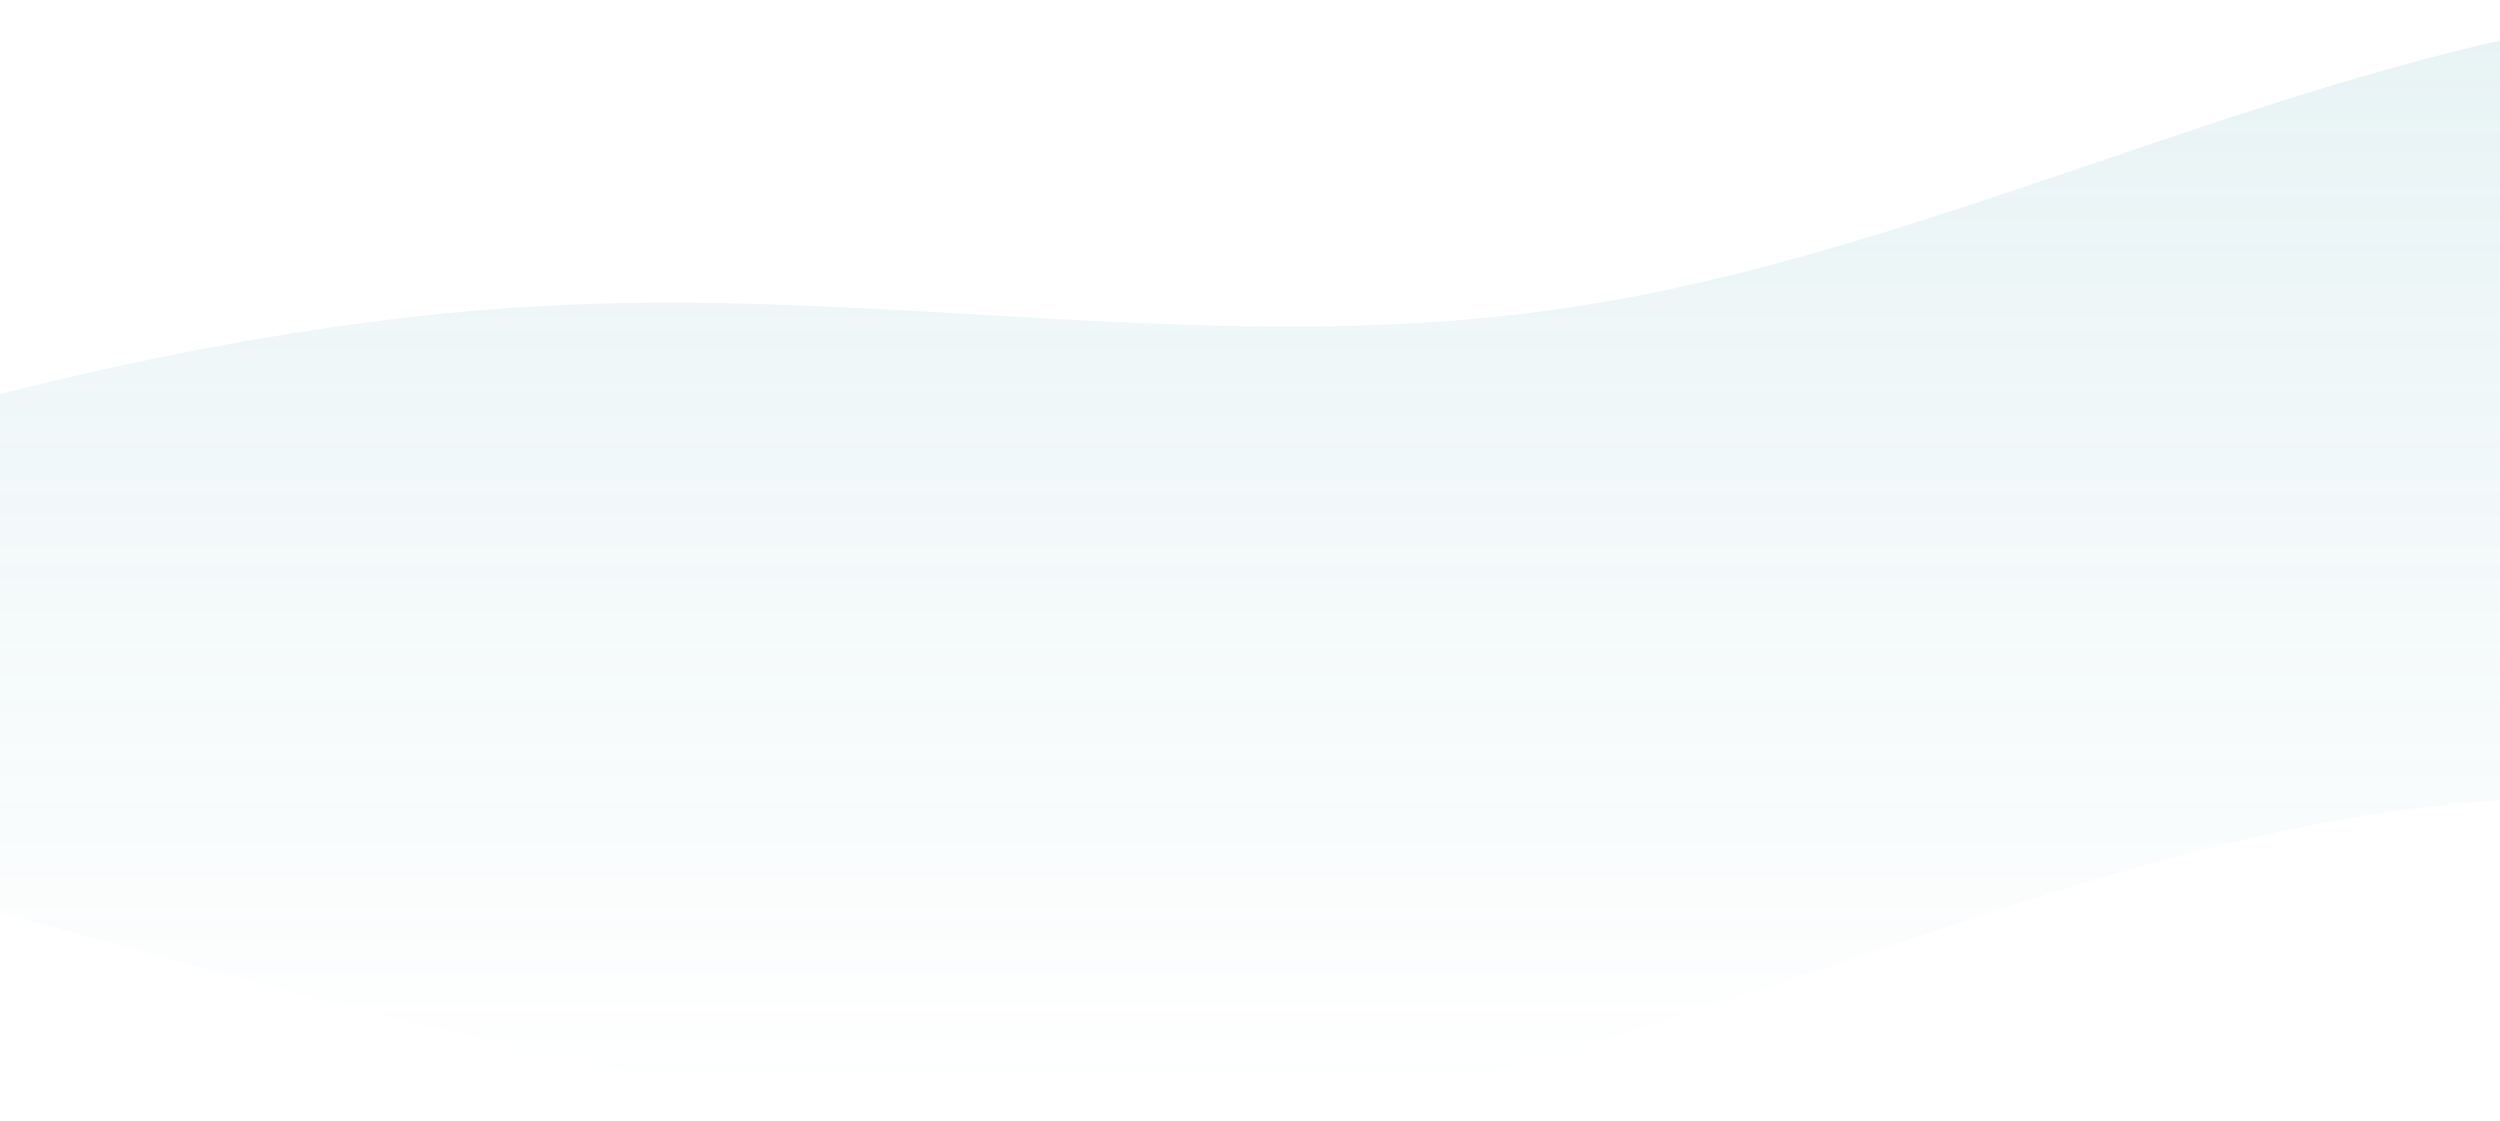 <?xml version="1.0" encoding="UTF-8"?> <svg xmlns="http://www.w3.org/2000/svg" width="1200" height="538" viewBox="0 0 1200 538" fill="none"> <path fill-rule="evenodd" clip-rule="evenodd" d="M2248 207.048L2165.22 181.225C2082.45 155.402 1916.9 103.756 1751.35 60.665C1585.79 18.218 1420.24 -17.288 1254.69 9.019C1171.92 21.688 1089.14 49.811 1006.37 77.934C923.589 106.056 840.814 134.179 758.038 146.848C661.968 162.114 565.898 156.565 469.828 151.015C400.347 147.001 330.866 142.987 261.384 146.848C95.833 155.402 -69.719 207.048 -152.494 232.871L-217.019 253H-459V330H-352V330.952L-269.224 356.775C-186.449 382.598 -20.897 434.244 144.654 477.335C310.205 519.782 475.757 555.288 641.308 528.981C724.084 516.312 806.859 488.189 889.635 460.066C972.411 431.944 1055.19 403.821 1137.96 391.152C1234.03 375.886 1330.1 381.435 1426.17 386.985C1495.65 390.999 1565.13 395.013 1634.62 391.152C1800.17 382.598 1965.72 330.952 2048.49 305.129L2131.27 279.307H2048.49H1878V258.693H2165.22H2248V207.048Z" fill="url(#paint0_linear_759_175)"></path> <defs> <linearGradient id="paint0_linear_759_175" x1="948" y1="0" x2="948" y2="522.5" gradientUnits="userSpaceOnUse"> <stop stop-color="#48A2AE" stop-opacity="0.13"></stop> <stop offset="1" stop-color="#48A2AE" stop-opacity="0"></stop> </linearGradient> </defs> </svg> 